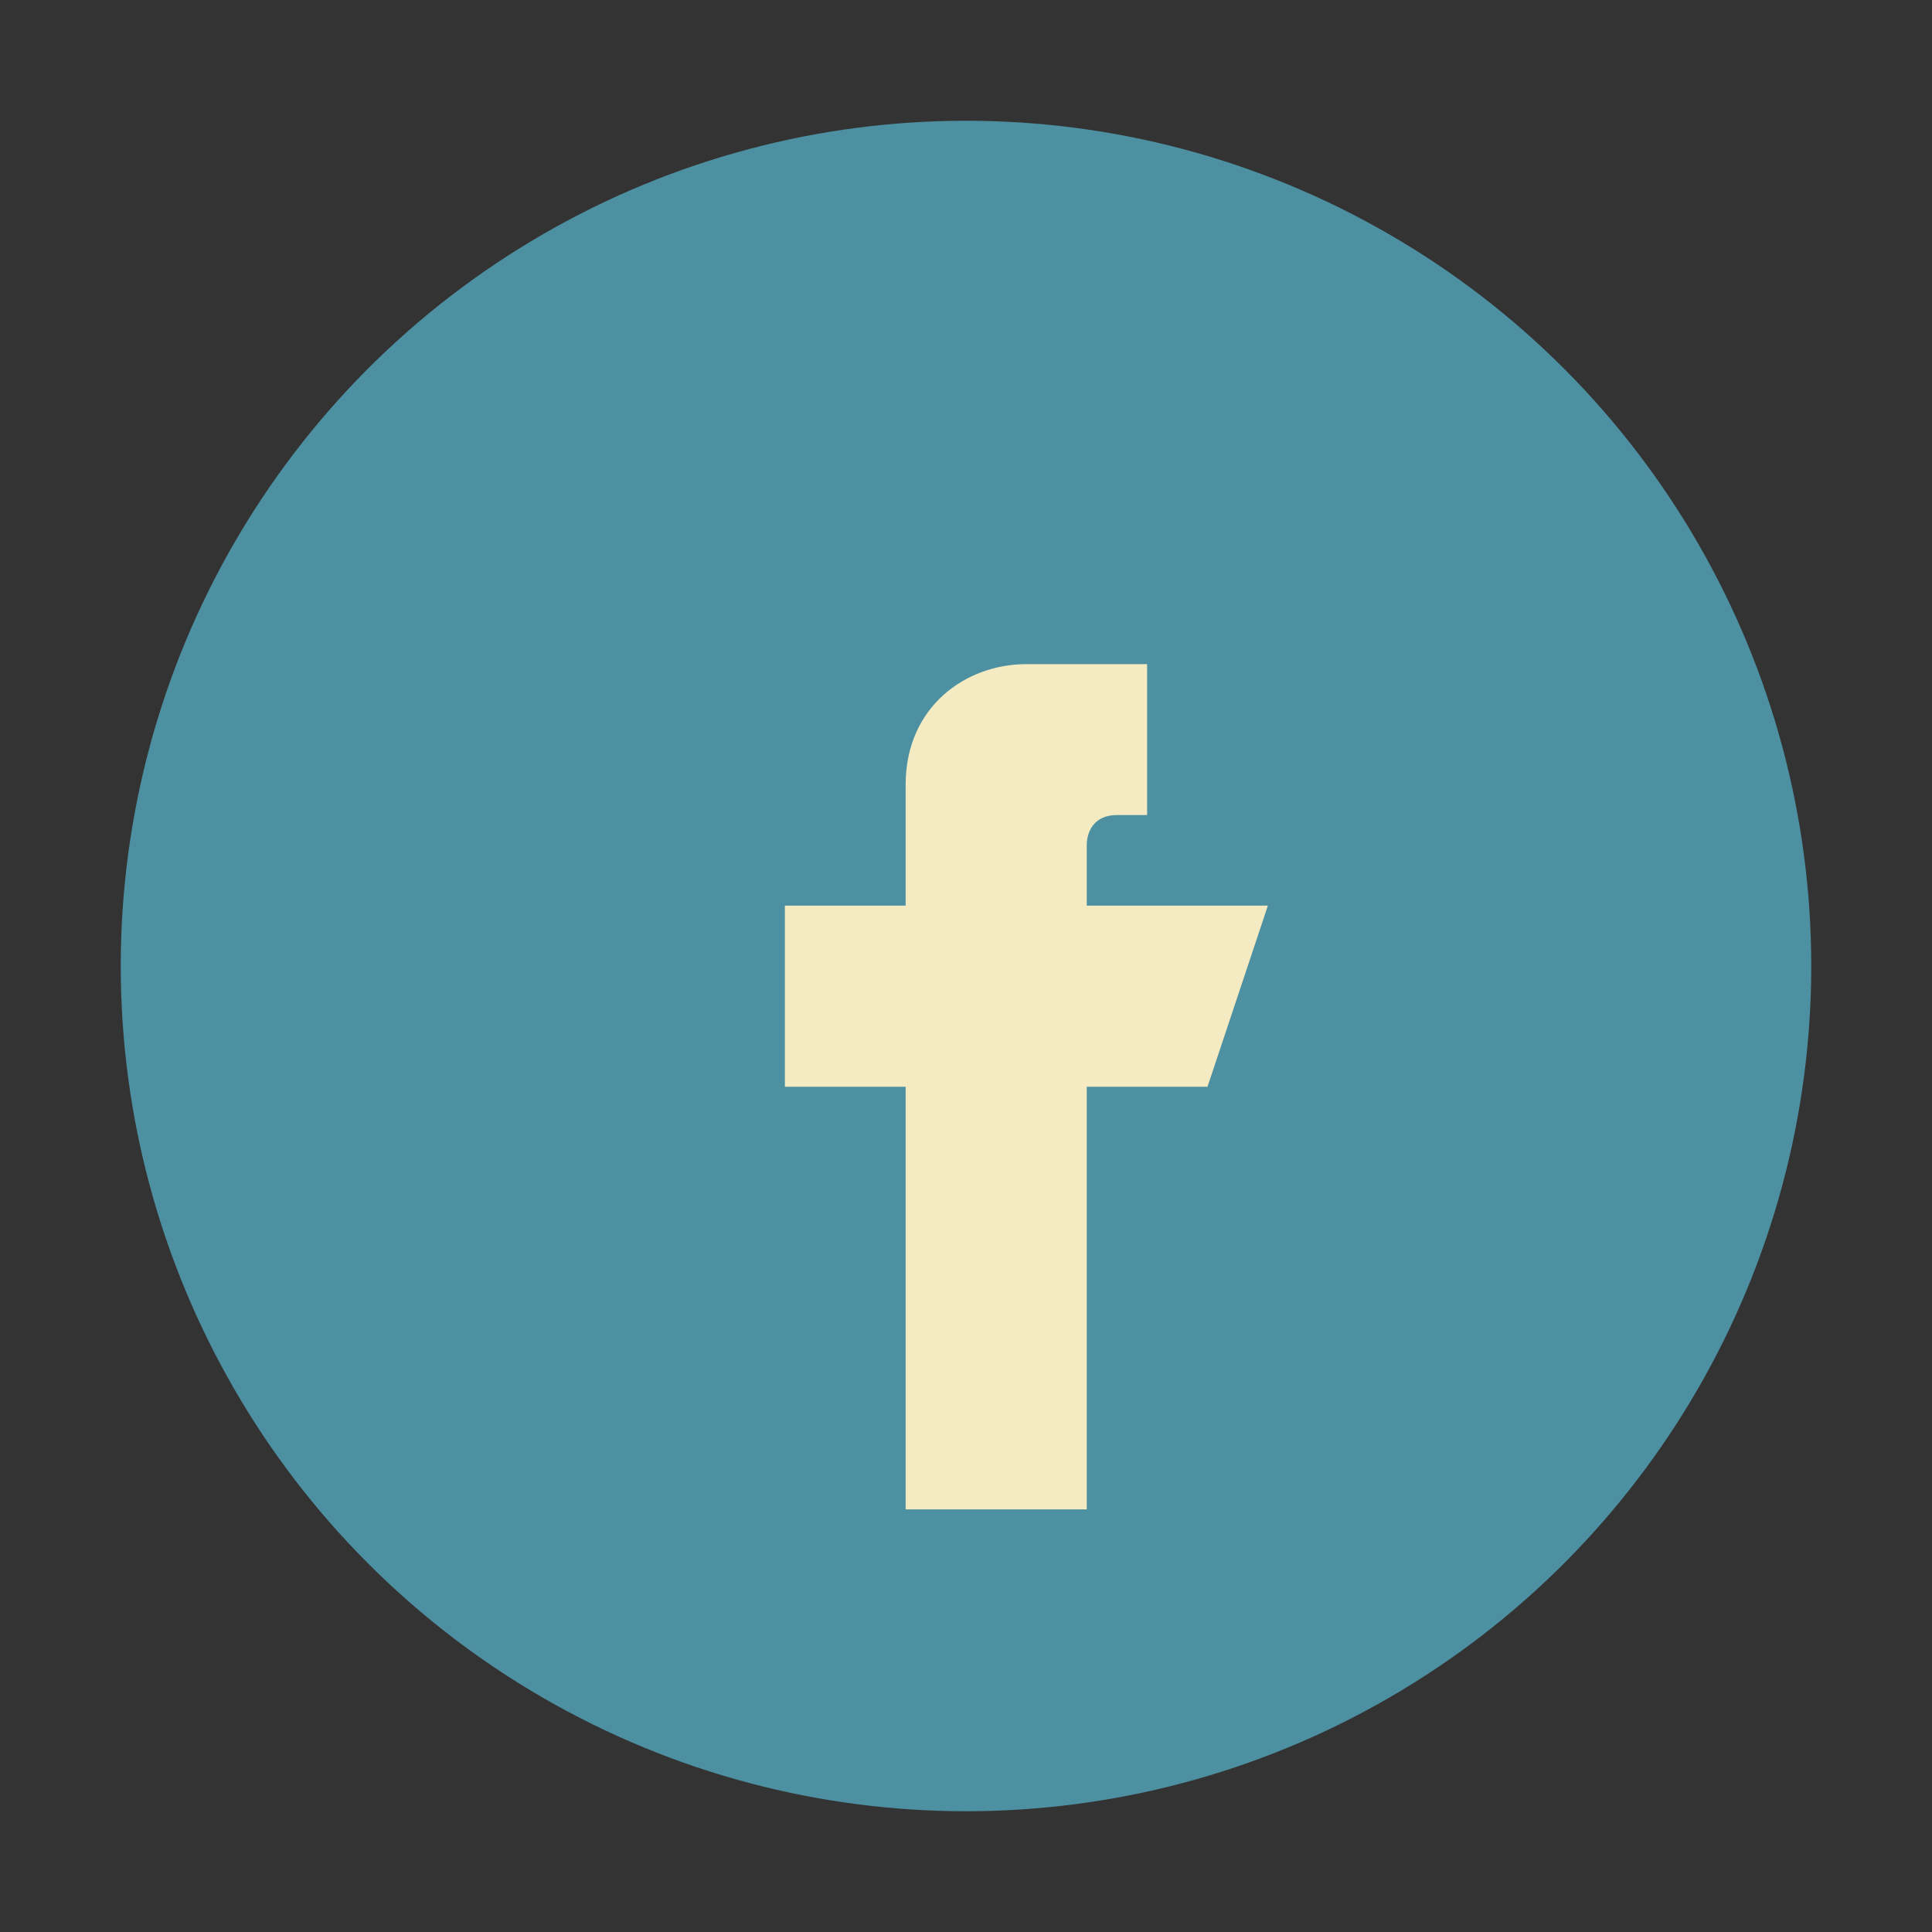 <?xml version="1.0" encoding="UTF-8"?>
<svg xmlns="http://www.w3.org/2000/svg" width="32" height="32" viewBox="0 0 32 32"><rect x="0" y="0" width="32" height="32" fill="#333333" stroke="none"/><circle cx="16" cy="16" r="14" fill="#4D90A1"/><path d="M19 11h-2c-1 0-2 .7-2 2v2h-2v3h2v7h3v-7h2l1-3h-3v-1c0-.2.1-.5.5-.5H19z" fill="#F4EBC3"/></svg>